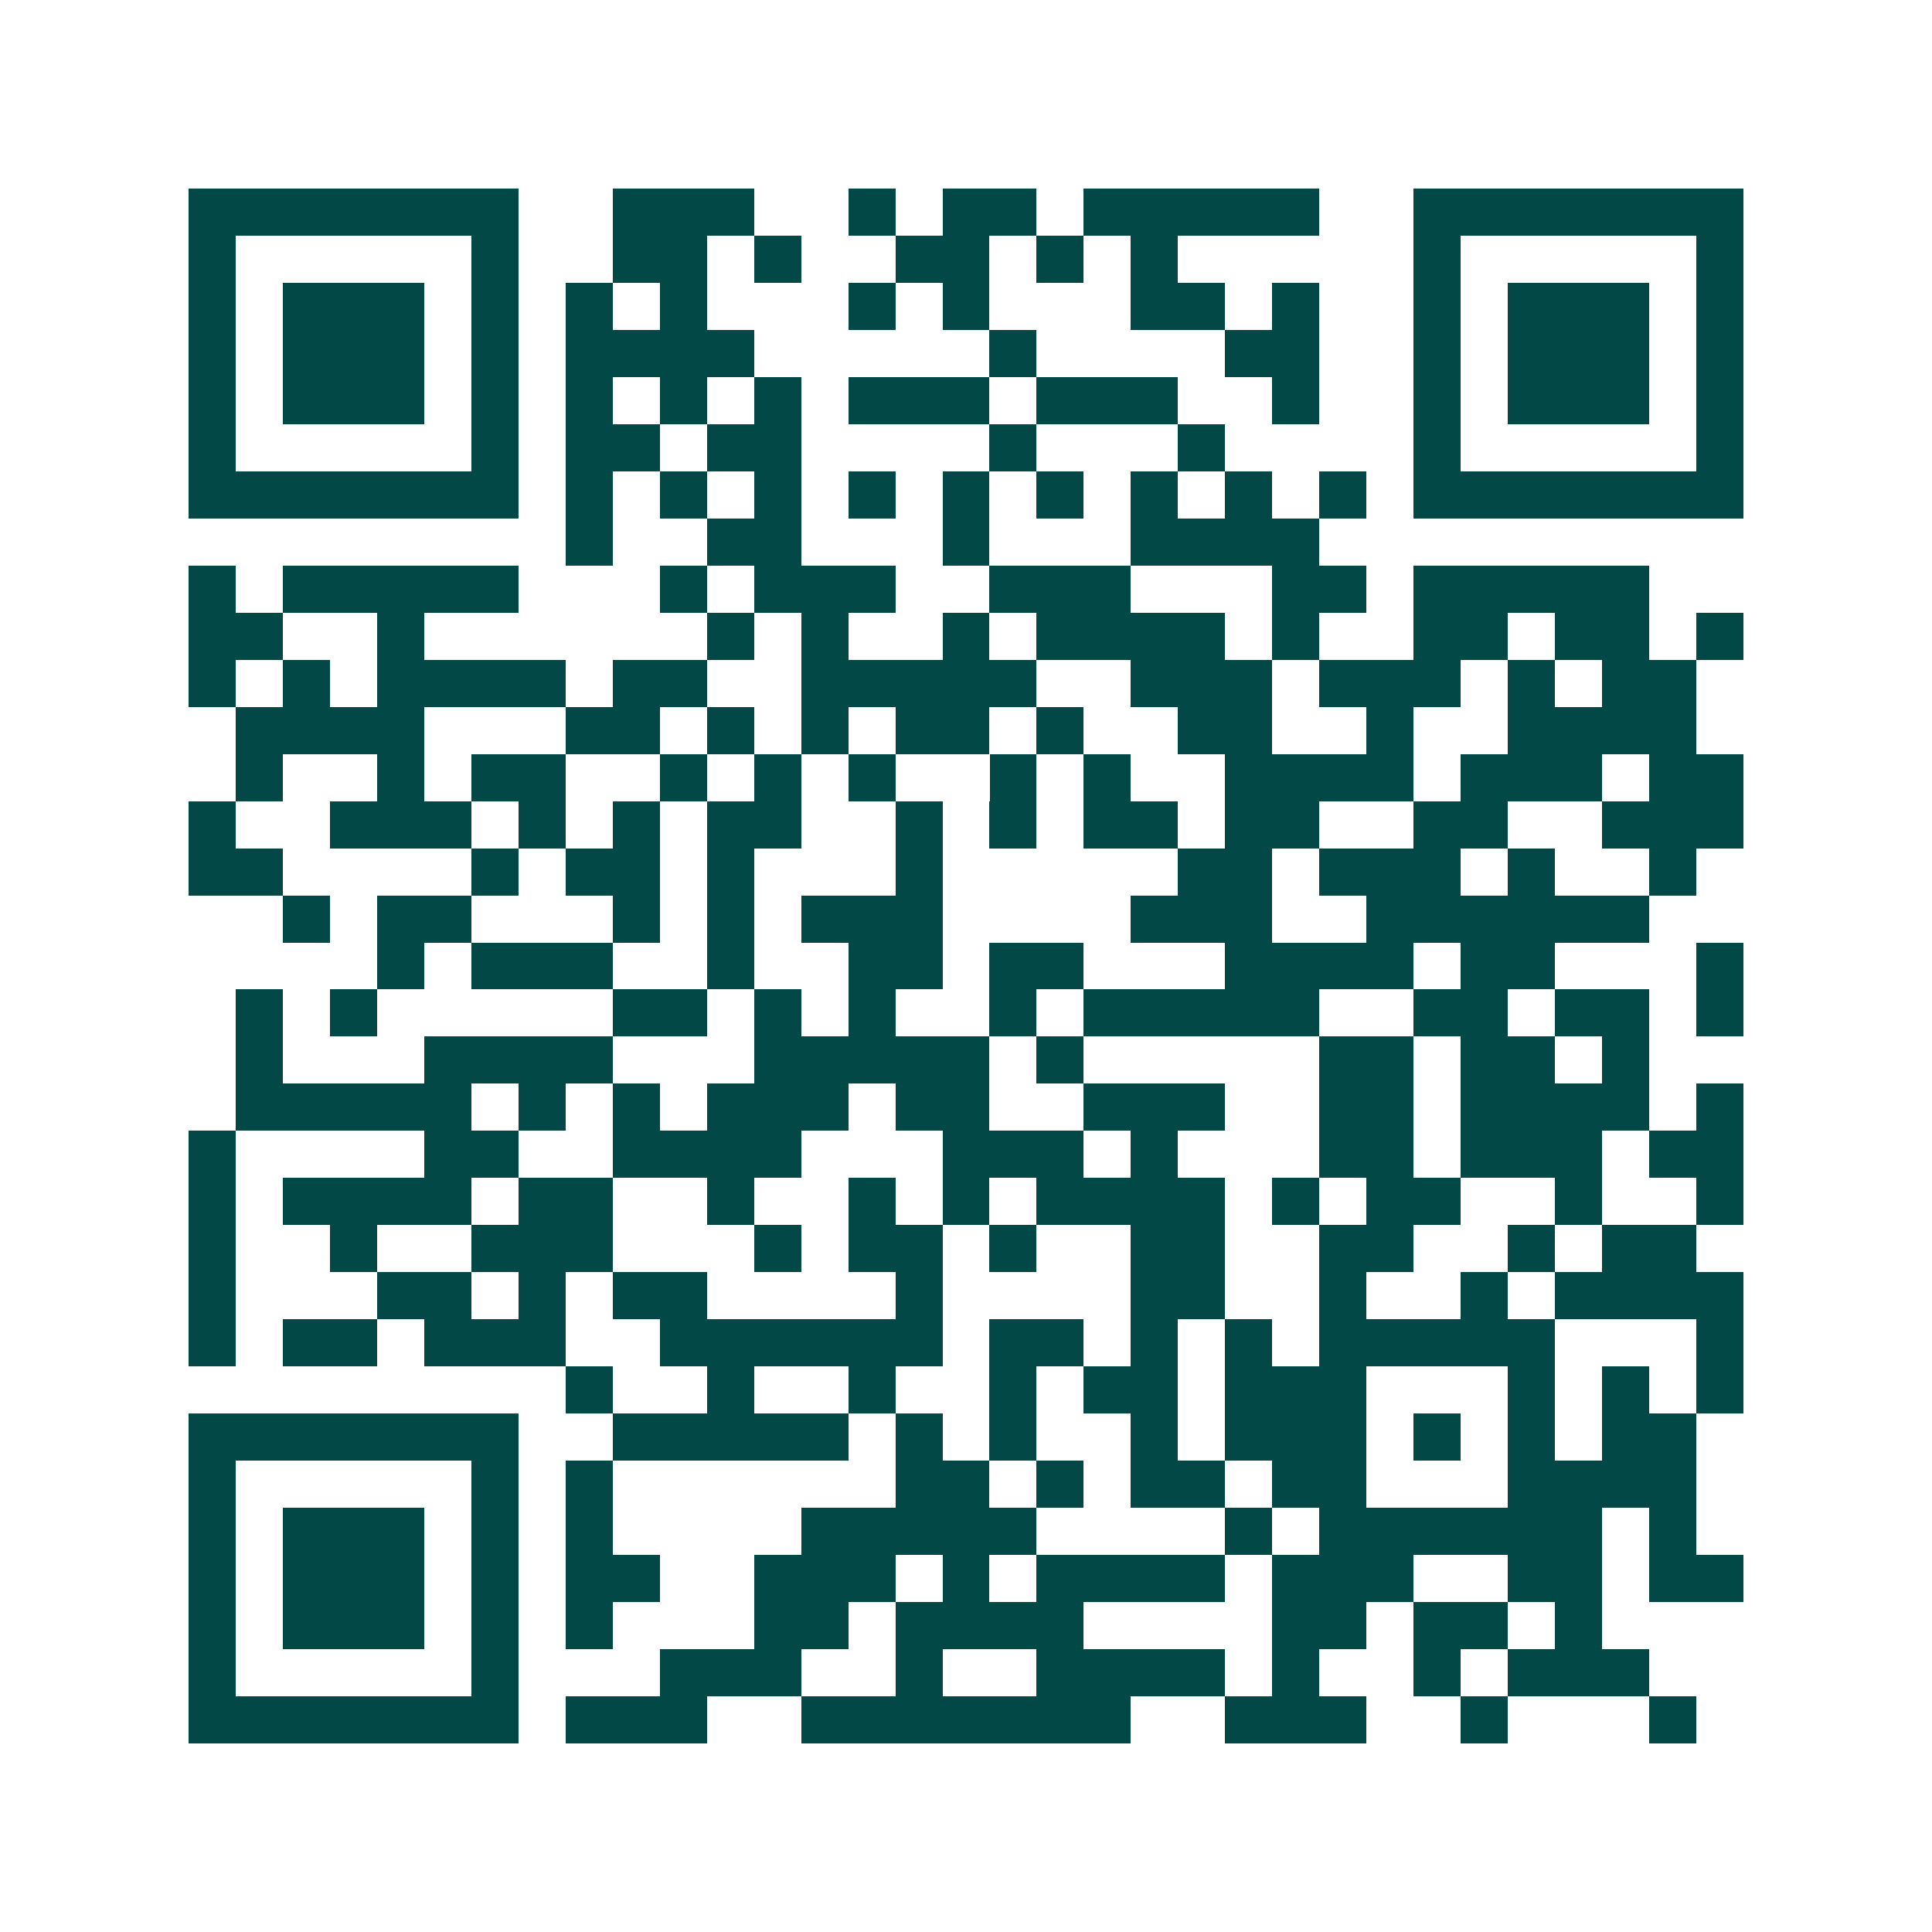 <svg xmlns="http://www.w3.org/2000/svg" width="200" height="200" viewBox="0 0 41 41" shape-rendering="crispEdges"><path fill="#ffffff" d="M0 0h41v41H0z"/><path stroke="#014847" d="M4 4.5h7m2 0h3m2 0h1m1 0h2m1 0h5m2 0h7M4 5.5h1m5 0h1m2 0h2m1 0h1m2 0h2m1 0h1m1 0h1m5 0h1m5 0h1M4 6.5h1m1 0h3m1 0h1m1 0h1m1 0h1m3 0h1m1 0h1m3 0h2m1 0h1m2 0h1m1 0h3m1 0h1M4 7.5h1m1 0h3m1 0h1m1 0h4m5 0h1m4 0h2m2 0h1m1 0h3m1 0h1M4 8.5h1m1 0h3m1 0h1m1 0h1m1 0h1m1 0h1m1 0h3m1 0h3m2 0h1m2 0h1m1 0h3m1 0h1M4 9.5h1m5 0h1m1 0h2m1 0h2m4 0h1m3 0h1m4 0h1m5 0h1M4 10.5h7m1 0h1m1 0h1m1 0h1m1 0h1m1 0h1m1 0h1m1 0h1m1 0h1m1 0h1m1 0h7M12 11.5h1m2 0h2m3 0h1m3 0h4M4 12.5h1m1 0h5m3 0h1m1 0h3m2 0h3m3 0h2m1 0h5M4 13.5h2m2 0h1m6 0h1m1 0h1m2 0h1m1 0h4m1 0h1m2 0h2m1 0h2m1 0h1M4 14.5h1m1 0h1m1 0h4m1 0h2m2 0h5m2 0h3m1 0h3m1 0h1m1 0h2M5 15.5h4m3 0h2m1 0h1m1 0h1m1 0h2m1 0h1m2 0h2m2 0h1m2 0h4M5 16.5h1m2 0h1m1 0h2m2 0h1m1 0h1m1 0h1m2 0h1m1 0h1m2 0h4m1 0h3m1 0h2M4 17.5h1m2 0h3m1 0h1m1 0h1m1 0h2m2 0h1m1 0h1m1 0h2m1 0h2m2 0h2m2 0h3M4 18.5h2m4 0h1m1 0h2m1 0h1m3 0h1m5 0h2m1 0h3m1 0h1m2 0h1M6 19.5h1m1 0h2m3 0h1m1 0h1m1 0h3m4 0h3m2 0h6M8 20.5h1m1 0h3m2 0h1m2 0h2m1 0h2m3 0h4m1 0h2m3 0h1M5 21.5h1m1 0h1m5 0h2m1 0h1m1 0h1m2 0h1m1 0h5m2 0h2m1 0h2m1 0h1M5 22.5h1m3 0h4m3 0h5m1 0h1m5 0h2m1 0h2m1 0h1M5 23.5h5m1 0h1m1 0h1m1 0h3m1 0h2m2 0h3m2 0h2m1 0h4m1 0h1M4 24.5h1m4 0h2m2 0h4m3 0h3m1 0h1m3 0h2m1 0h3m1 0h2M4 25.5h1m1 0h4m1 0h2m2 0h1m2 0h1m1 0h1m1 0h4m1 0h1m1 0h2m2 0h1m2 0h1M4 26.5h1m2 0h1m2 0h3m3 0h1m1 0h2m1 0h1m2 0h2m2 0h2m2 0h1m1 0h2M4 27.5h1m3 0h2m1 0h1m1 0h2m4 0h1m4 0h2m2 0h1m2 0h1m1 0h4M4 28.5h1m1 0h2m1 0h3m2 0h6m1 0h2m1 0h1m1 0h1m1 0h5m3 0h1M12 29.5h1m2 0h1m2 0h1m2 0h1m1 0h2m1 0h3m3 0h1m1 0h1m1 0h1M4 30.5h7m2 0h5m1 0h1m1 0h1m2 0h1m1 0h3m1 0h1m1 0h1m1 0h2M4 31.5h1m5 0h1m1 0h1m6 0h2m1 0h1m1 0h2m1 0h2m3 0h4M4 32.5h1m1 0h3m1 0h1m1 0h1m4 0h5m4 0h1m1 0h6m1 0h1M4 33.5h1m1 0h3m1 0h1m1 0h2m2 0h3m1 0h1m1 0h4m1 0h3m2 0h2m1 0h2M4 34.5h1m1 0h3m1 0h1m1 0h1m3 0h2m1 0h4m4 0h2m1 0h2m1 0h1M4 35.5h1m5 0h1m3 0h3m2 0h1m2 0h4m1 0h1m2 0h1m1 0h3M4 36.5h7m1 0h3m2 0h7m2 0h3m2 0h1m3 0h1"/></svg>
